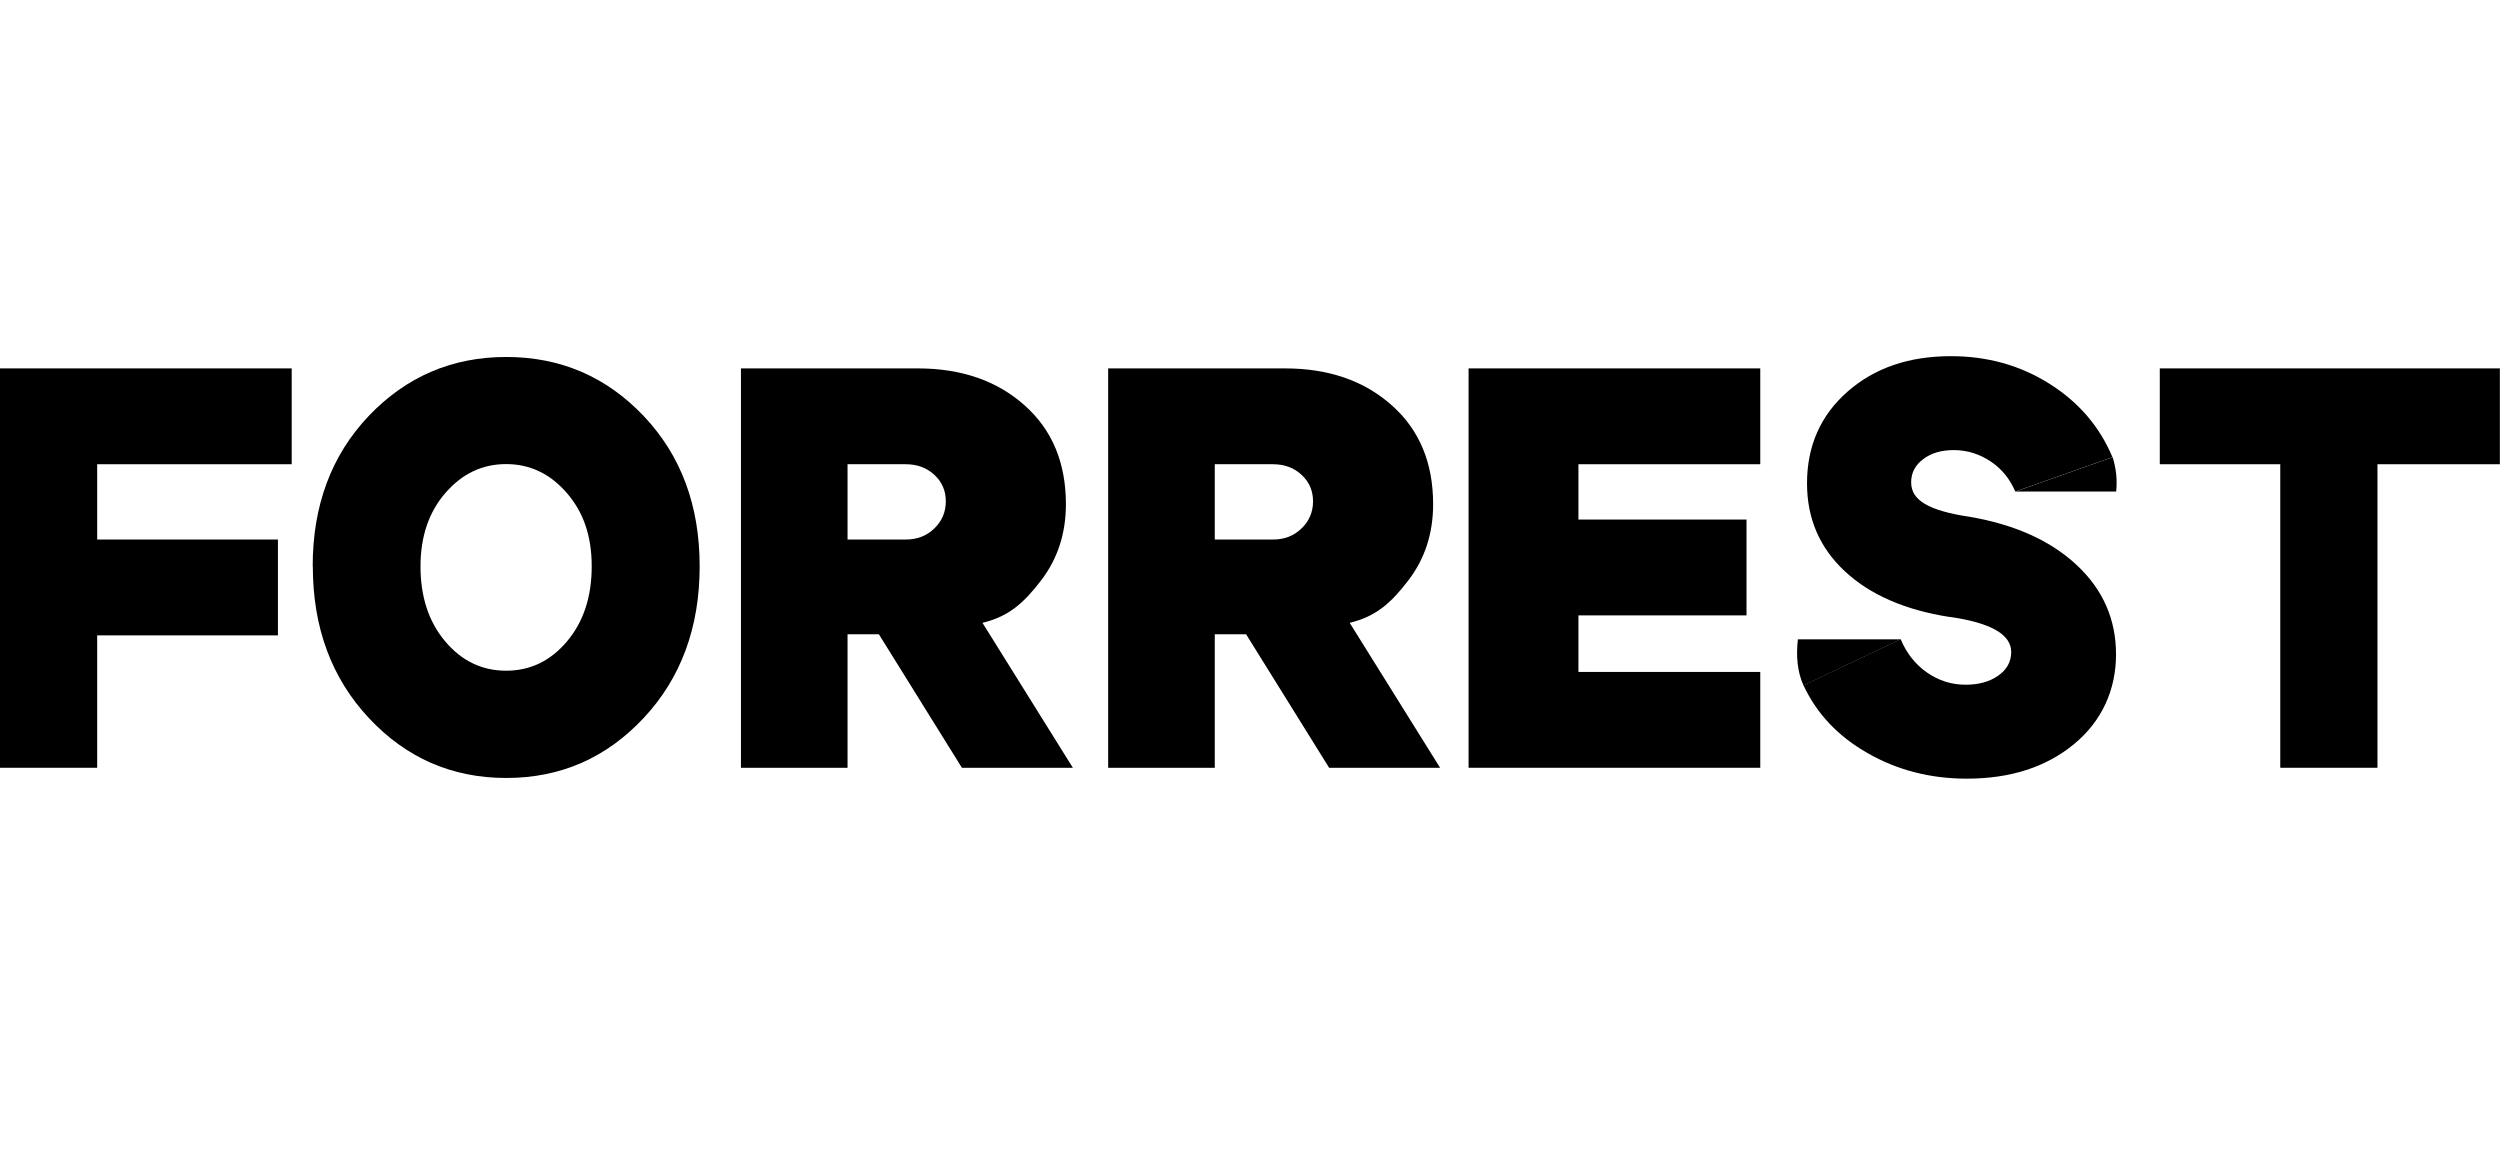<svg width="214" height="100" viewBox="0 0 214 100" fill="none" xmlns="http://www.w3.org/2000/svg">
<g clip-path="url(#clip0_2028_1110)">
<path d="M8.319 46.184H23.791V54.388H8.319V65.721H0V31.535H24.969V39.738H8.319V46.184Z" fill="black"/>
<path d="M26.766 48.477C26.766 43.264 28.364 38.982 31.561 35.607C34.77 32.244 38.691 30.557 43.334 30.557C47.978 30.557 51.898 32.244 55.096 35.607C58.293 38.982 59.891 43.264 59.891 48.477C59.891 53.69 58.293 58.053 55.096 61.462C51.898 64.883 47.978 66.594 43.334 66.594C38.691 66.594 34.77 64.883 31.573 61.462C28.376 58.041 26.777 53.713 26.777 48.477H26.766ZM35.995 48.477C35.995 51.083 36.695 53.224 38.107 54.9C39.519 56.575 41.257 57.413 43.323 57.413C45.388 57.413 47.126 56.575 48.538 54.9C49.95 53.224 50.65 51.083 50.65 48.477C50.65 45.87 49.938 43.834 48.515 42.193C47.091 40.552 45.364 39.726 43.323 39.726C41.281 39.726 39.554 40.552 38.13 42.193C36.707 43.834 35.995 45.928 35.995 48.477Z" fill="black"/>
<path d="M84.101 53.317L91.837 65.721H82.339L75.233 54.295H72.55V65.721H63.425V31.535H78.559C82.281 31.535 85.326 32.582 87.695 34.688C90.063 36.782 91.242 39.61 91.242 43.159C91.242 45.672 90.53 47.848 89.106 49.699C87.683 51.549 86.411 52.759 84.089 53.317H84.101ZM77.532 39.738H72.55V46.184H77.532C78.512 46.184 79.329 45.87 79.982 45.23C80.636 44.602 80.962 43.822 80.962 42.915C80.962 42.007 80.636 41.251 79.982 40.646C79.329 40.041 78.512 39.738 77.532 39.738Z" fill="black"/>
<path d="M115.535 53.317L123.271 65.721H113.773L106.667 54.295H103.984V65.721H94.859V31.535H109.993C113.715 31.535 116.76 32.582 119.129 34.688C121.497 36.782 122.676 39.61 122.676 43.159C122.676 45.672 121.964 47.848 120.54 49.699C119.117 51.549 117.845 52.759 115.523 53.317H115.535ZM108.966 39.738H103.984V46.184H108.966C109.946 46.184 110.763 45.87 111.416 45.23C112.069 44.602 112.396 43.822 112.396 42.915C112.396 42.007 112.069 41.251 111.416 40.646C110.763 40.041 109.946 39.738 108.966 39.738Z" fill="black"/>
<path d="M135.114 44.474H149.501V52.677H135.114V57.518H150.679V65.721H125.71V31.535H150.679V39.738H135.114V44.474Z" fill="black"/>
<path d="M166.909 52.817C163.07 52.224 160.071 50.909 157.913 48.896C155.754 46.883 154.681 44.37 154.681 41.379C154.681 38.179 155.836 35.561 158.134 33.536C160.445 31.5 163.396 30.488 167.002 30.488C170.106 30.488 172.918 31.267 175.414 32.838C177.923 34.409 179.72 36.504 180.828 39.133L172.509 42.077C172.042 40.983 171.331 40.111 170.374 39.482C169.417 38.854 168.379 38.528 167.247 38.528C166.173 38.528 165.298 38.784 164.622 39.308C163.933 39.82 163.595 40.483 163.595 41.286C163.595 42.089 163.992 42.671 164.773 43.136C165.555 43.602 166.815 43.974 168.554 44.23C172.462 44.893 175.531 46.278 177.771 48.372C180.012 50.467 181.132 53.015 181.132 56.017C181.132 59.019 179.942 61.707 177.55 63.685C175.158 65.663 172.101 66.653 168.355 66.653C165.252 66.653 162.428 65.931 159.884 64.477C157.341 63.034 155.509 61.09 154.377 58.658L162.696 54.714C163.198 55.912 163.945 56.867 164.948 57.565C165.952 58.263 167.049 58.612 168.25 58.612C169.382 58.612 170.316 58.356 171.051 57.832C171.786 57.32 172.159 56.645 172.159 55.808C172.159 54.307 170.409 53.306 166.897 52.806L166.909 52.817Z" fill="black"/>
<path d="M213.988 31.535V39.738H203.511V65.721H195.191V39.738H184.877V31.535H214H213.988Z" fill="black"/>
<path d="M172.521 42.078H181.144C181.249 41.077 181.144 40.1 180.84 39.134" fill="black"/>
<path d="M162.696 54.726H153.899C153.735 56.169 153.852 57.507 154.377 58.671" fill="black"/>
</g>
<defs>
<clipPath id="clip0_2028_1110">
<rect width="214" height="100" fill="white"/>
</clipPath>
</defs>
</svg>
